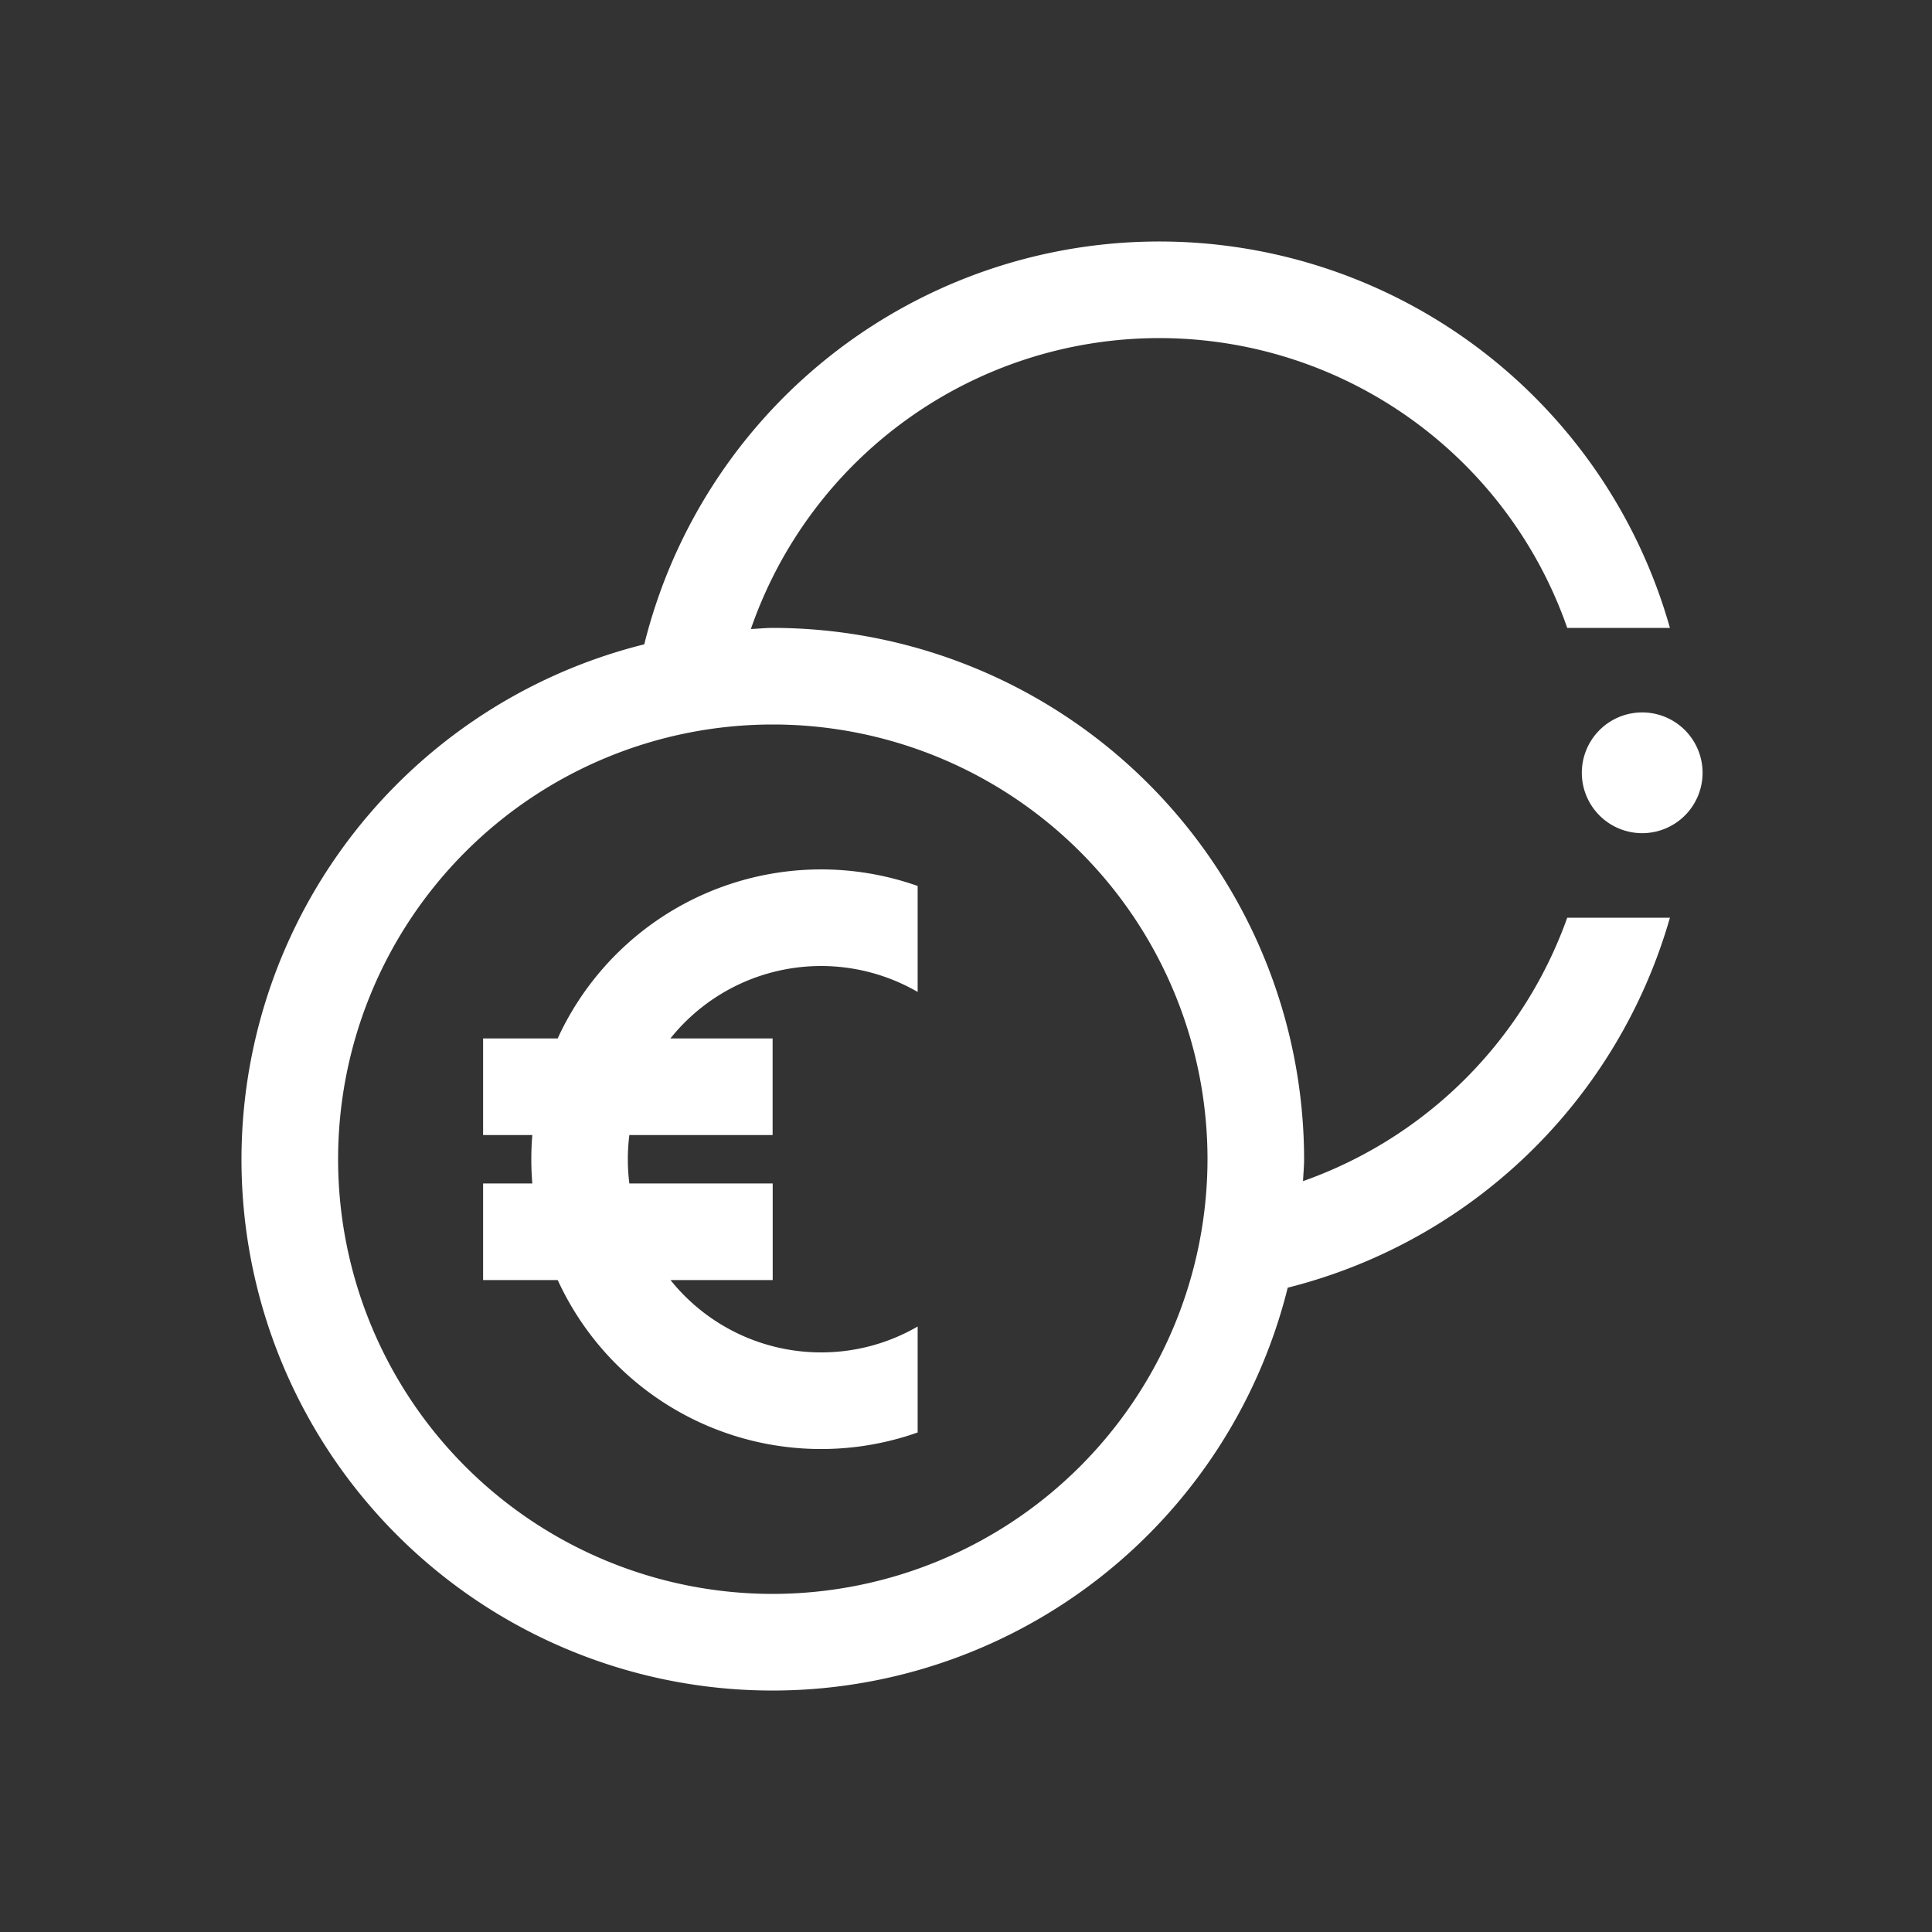 <?xml version="1.0" encoding="UTF-8"?>
<svg xmlns="http://www.w3.org/2000/svg" viewBox="0 0 40 40"><rect x="0" y="0" width="40" height="40" fill="#333333" stroke="none"/><path fill="none" d="M0 0h40v40H0z" data-name="Kasten außen"/><path fill="#31171f" d="M32.448 19a8.985 8.985 0 0 1-5.47 5.454c.006-.151.022-.3.022-.454a11.012 11.012 0 0 0-11-11c-.153 0-.302.017-.454.023A8.946 8.946 0 0 1 32.448 13h2.126a10.986 10.986 0 0 0-21.235.34 10.993 10.993 0 1 0 13.322 13.32A11.026 11.026 0 0 0 34.574 19zM16 33a9 9 0 1 1 9-9 9.01 9.01 0 0 1-9 9zm19.25-17A1.25 1.25 0 1 1 34 14.75 1.25 1.25 0 0 1 35.25 16zM17 28a3.994 3.994 0 0 1-3.118-1.498h2.116v-2H13.03a4.024 4.024 0 0 1 0-1.002h2.966v-2H13.88a3.994 3.994 0 0 1 5.119-.963v-2.194a6 6 0 0 0-7.453 3.157h-1.544v2h1.019a6.062 6.062 0 0 0 0 1.002h-1.019v2h1.545a6 6 0 0 0 7.452 3.156v-2.194a3.975 3.975 0 0 1-2 .536z" style="fill: #ffffff;"/></svg>
